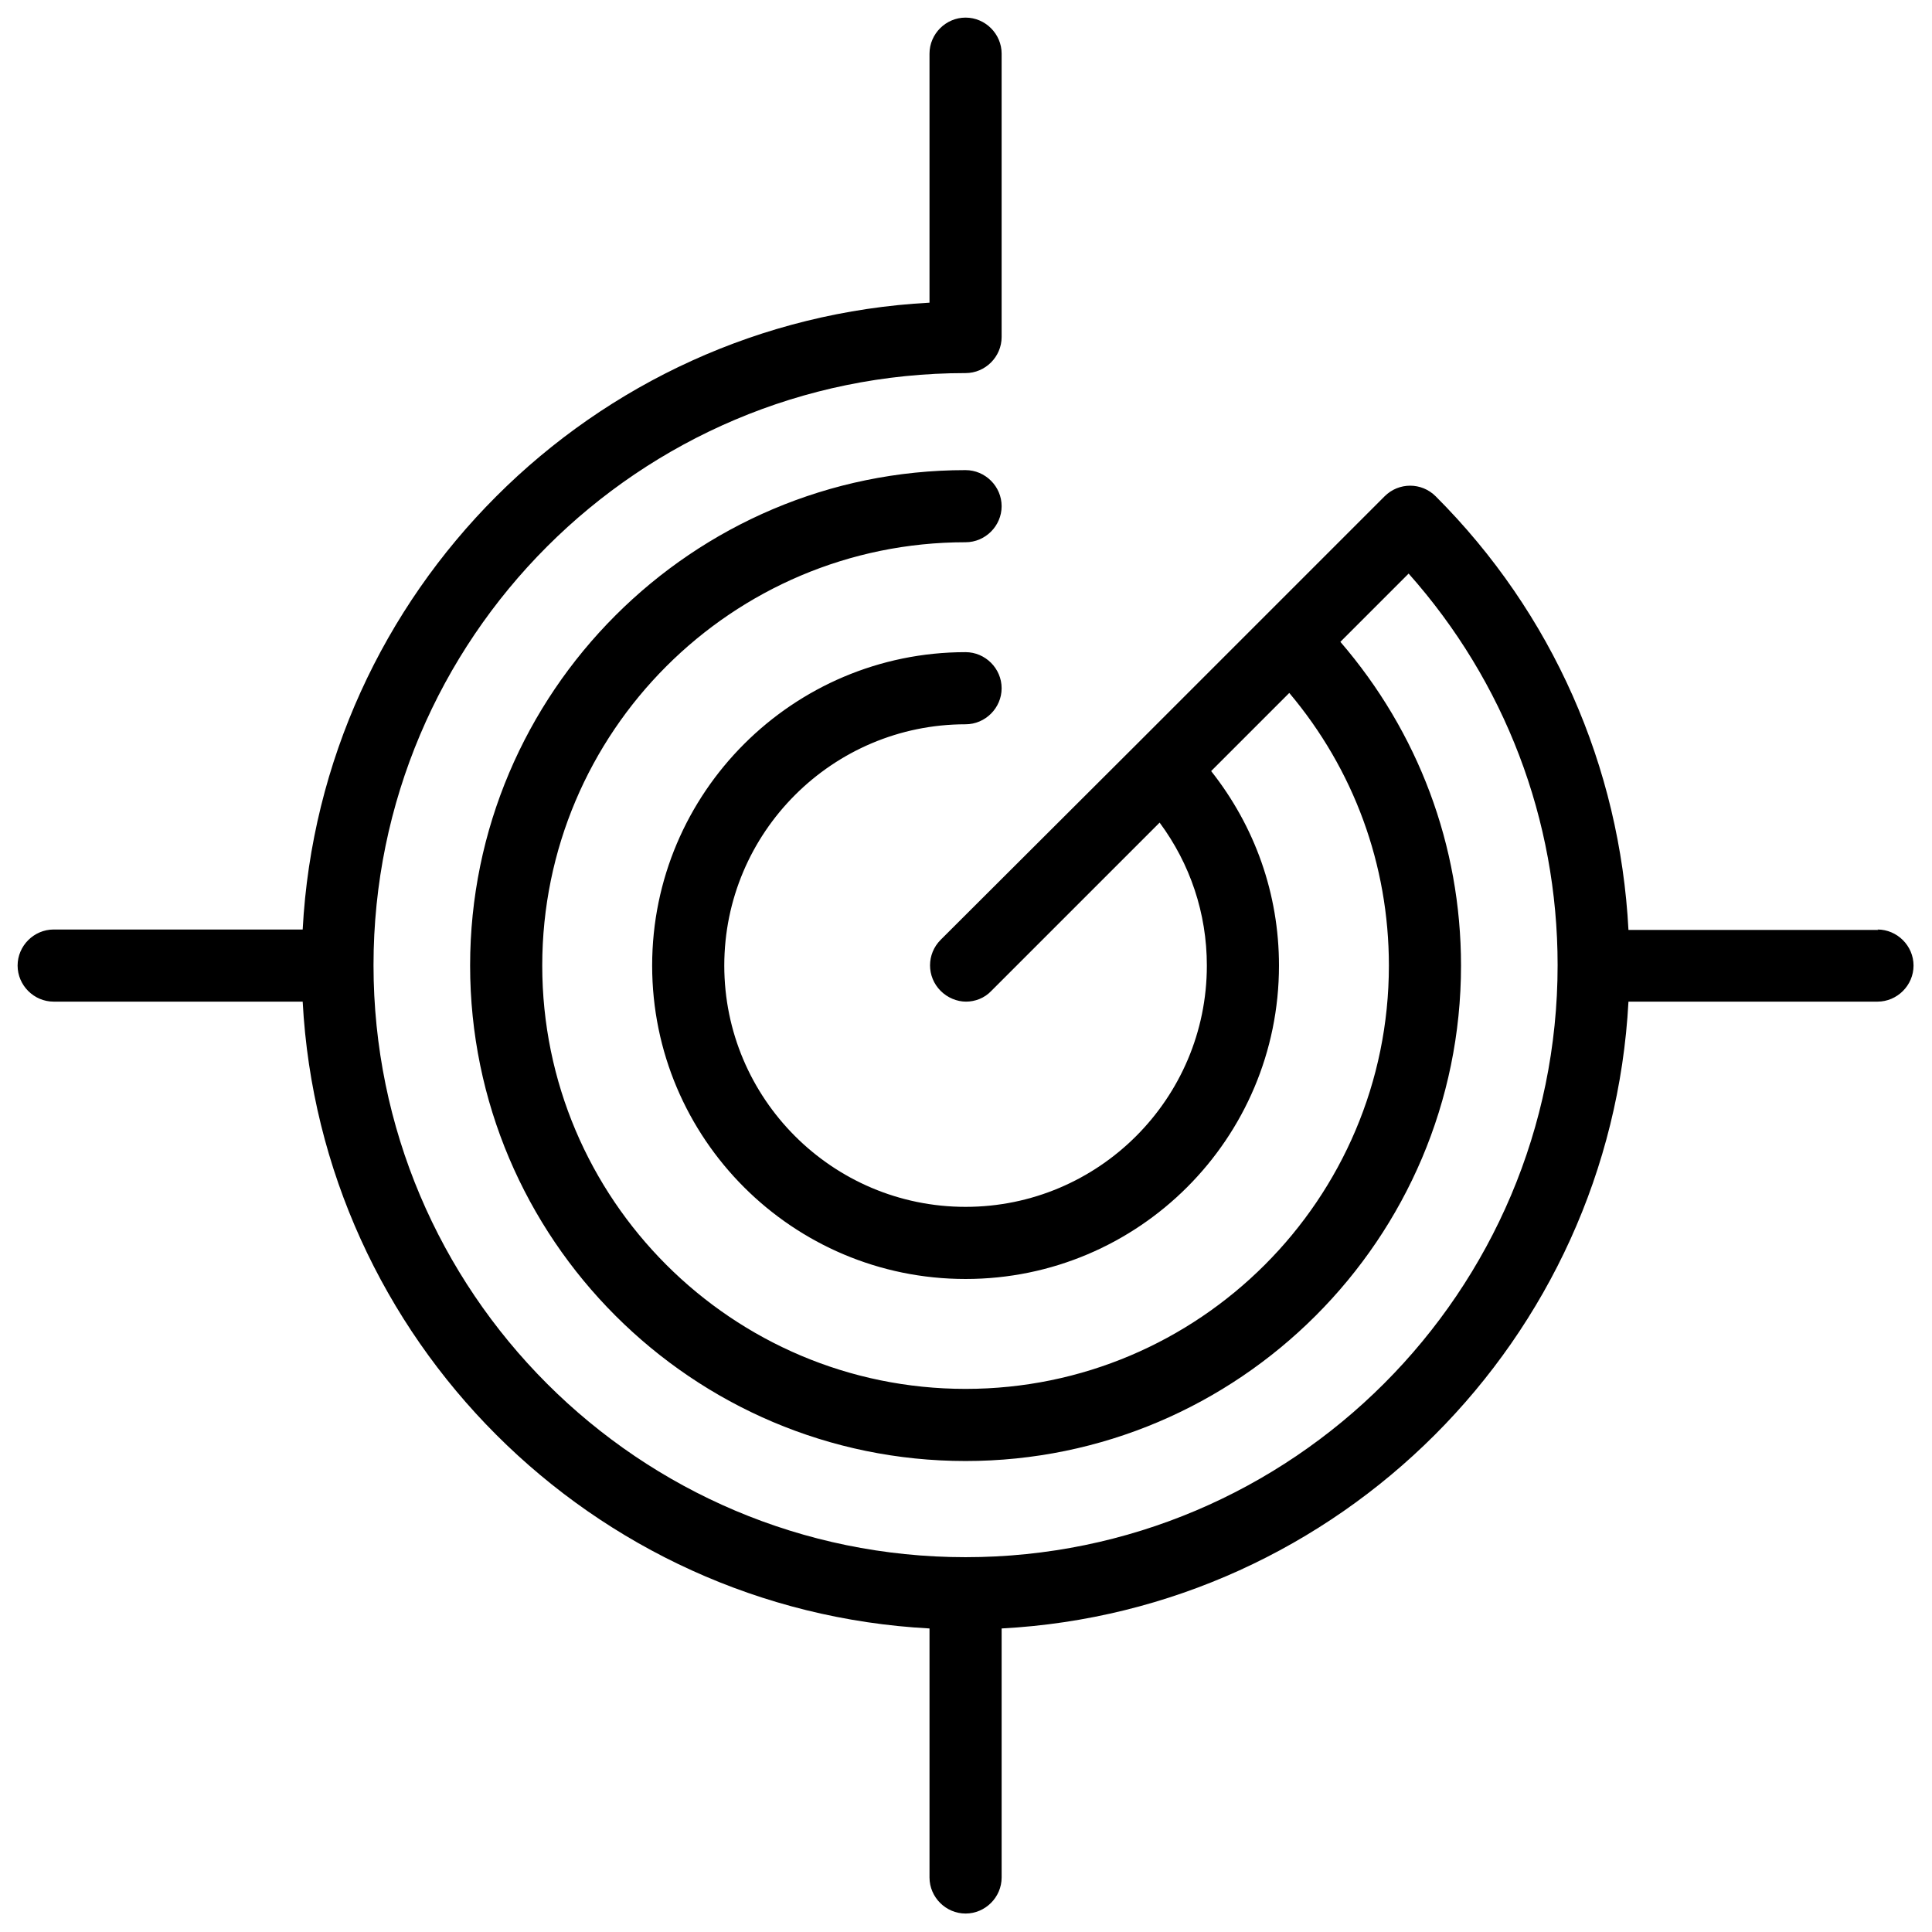 <?xml version="1.0" encoding="UTF-8"?>
<svg id="Layer_1" data-name="Layer 1" xmlns="http://www.w3.org/2000/svg" viewBox="0 0 45 45">
  <path d="M43.75,21.66h-5.82c-.2-3.81-1.77-7.38-4.49-10.1-.33-.33-.86-.33-1.19,0,0,0,0,0,0,0,0,0,0,0,0,0l-2.77,2.77s0,0,0,0c0,0,0,0,0,0l-3,3s0,0,0,0,0,0,0,0l-4.57,4.56c-.33.33-.33.86,0,1.19.16.16.38.25.59.25s.43-.08.59-.25l3.92-3.92c.71.96,1.1,2.11,1.1,3.33,0,3.1-2.52,5.62-5.62,5.62s-5.62-2.52-5.62-5.62,2.52-5.62,5.62-5.62c.46,0,.84-.38.84-.84s-.38-.84-.84-.84c-4.02,0-7.3,3.27-7.3,7.3s3.27,7.3,7.3,7.3,7.3-3.27,7.3-7.3c0-1.67-.56-3.24-1.58-4.53l1.82-1.82c1.5,1.78,2.32,4,2.32,6.35,0,5.44-4.42,9.86-9.86,9.86s-9.86-4.42-9.86-9.86,4.42-9.86,9.86-9.86c.46,0,.84-.38.84-.84s-.38-.84-.84-.84c-6.36,0-11.54,5.18-11.54,11.54s5.18,11.54,11.54,11.54,11.54-5.18,11.54-11.54c0-2.8-1-5.44-2.81-7.54l1.59-1.59c2.24,2.52,3.47,5.73,3.47,9.12,0,7.6-6.18,13.79-13.79,13.79s-13.79-6.18-13.79-13.79,6.18-13.79,13.79-13.79c.46,0,.84-.38.84-.84V1.25c0-.46-.38-.84-.84-.84s-.84.38-.84.84v5.8c-7.86.42-14.18,6.74-14.6,14.6H1.25c-.46,0-.84.38-.84.84s.38.84.84.84h5.8c.42,7.86,6.74,14.18,14.6,14.6v5.8c0,.46.38.84.84.84s.84-.38.84-.84v-5.8c7.86-.42,14.18-6.74,14.6-14.6h5.8c.46,0,.84-.38.84-.84s-.38-.84-.84-.84Z"/>
</svg>